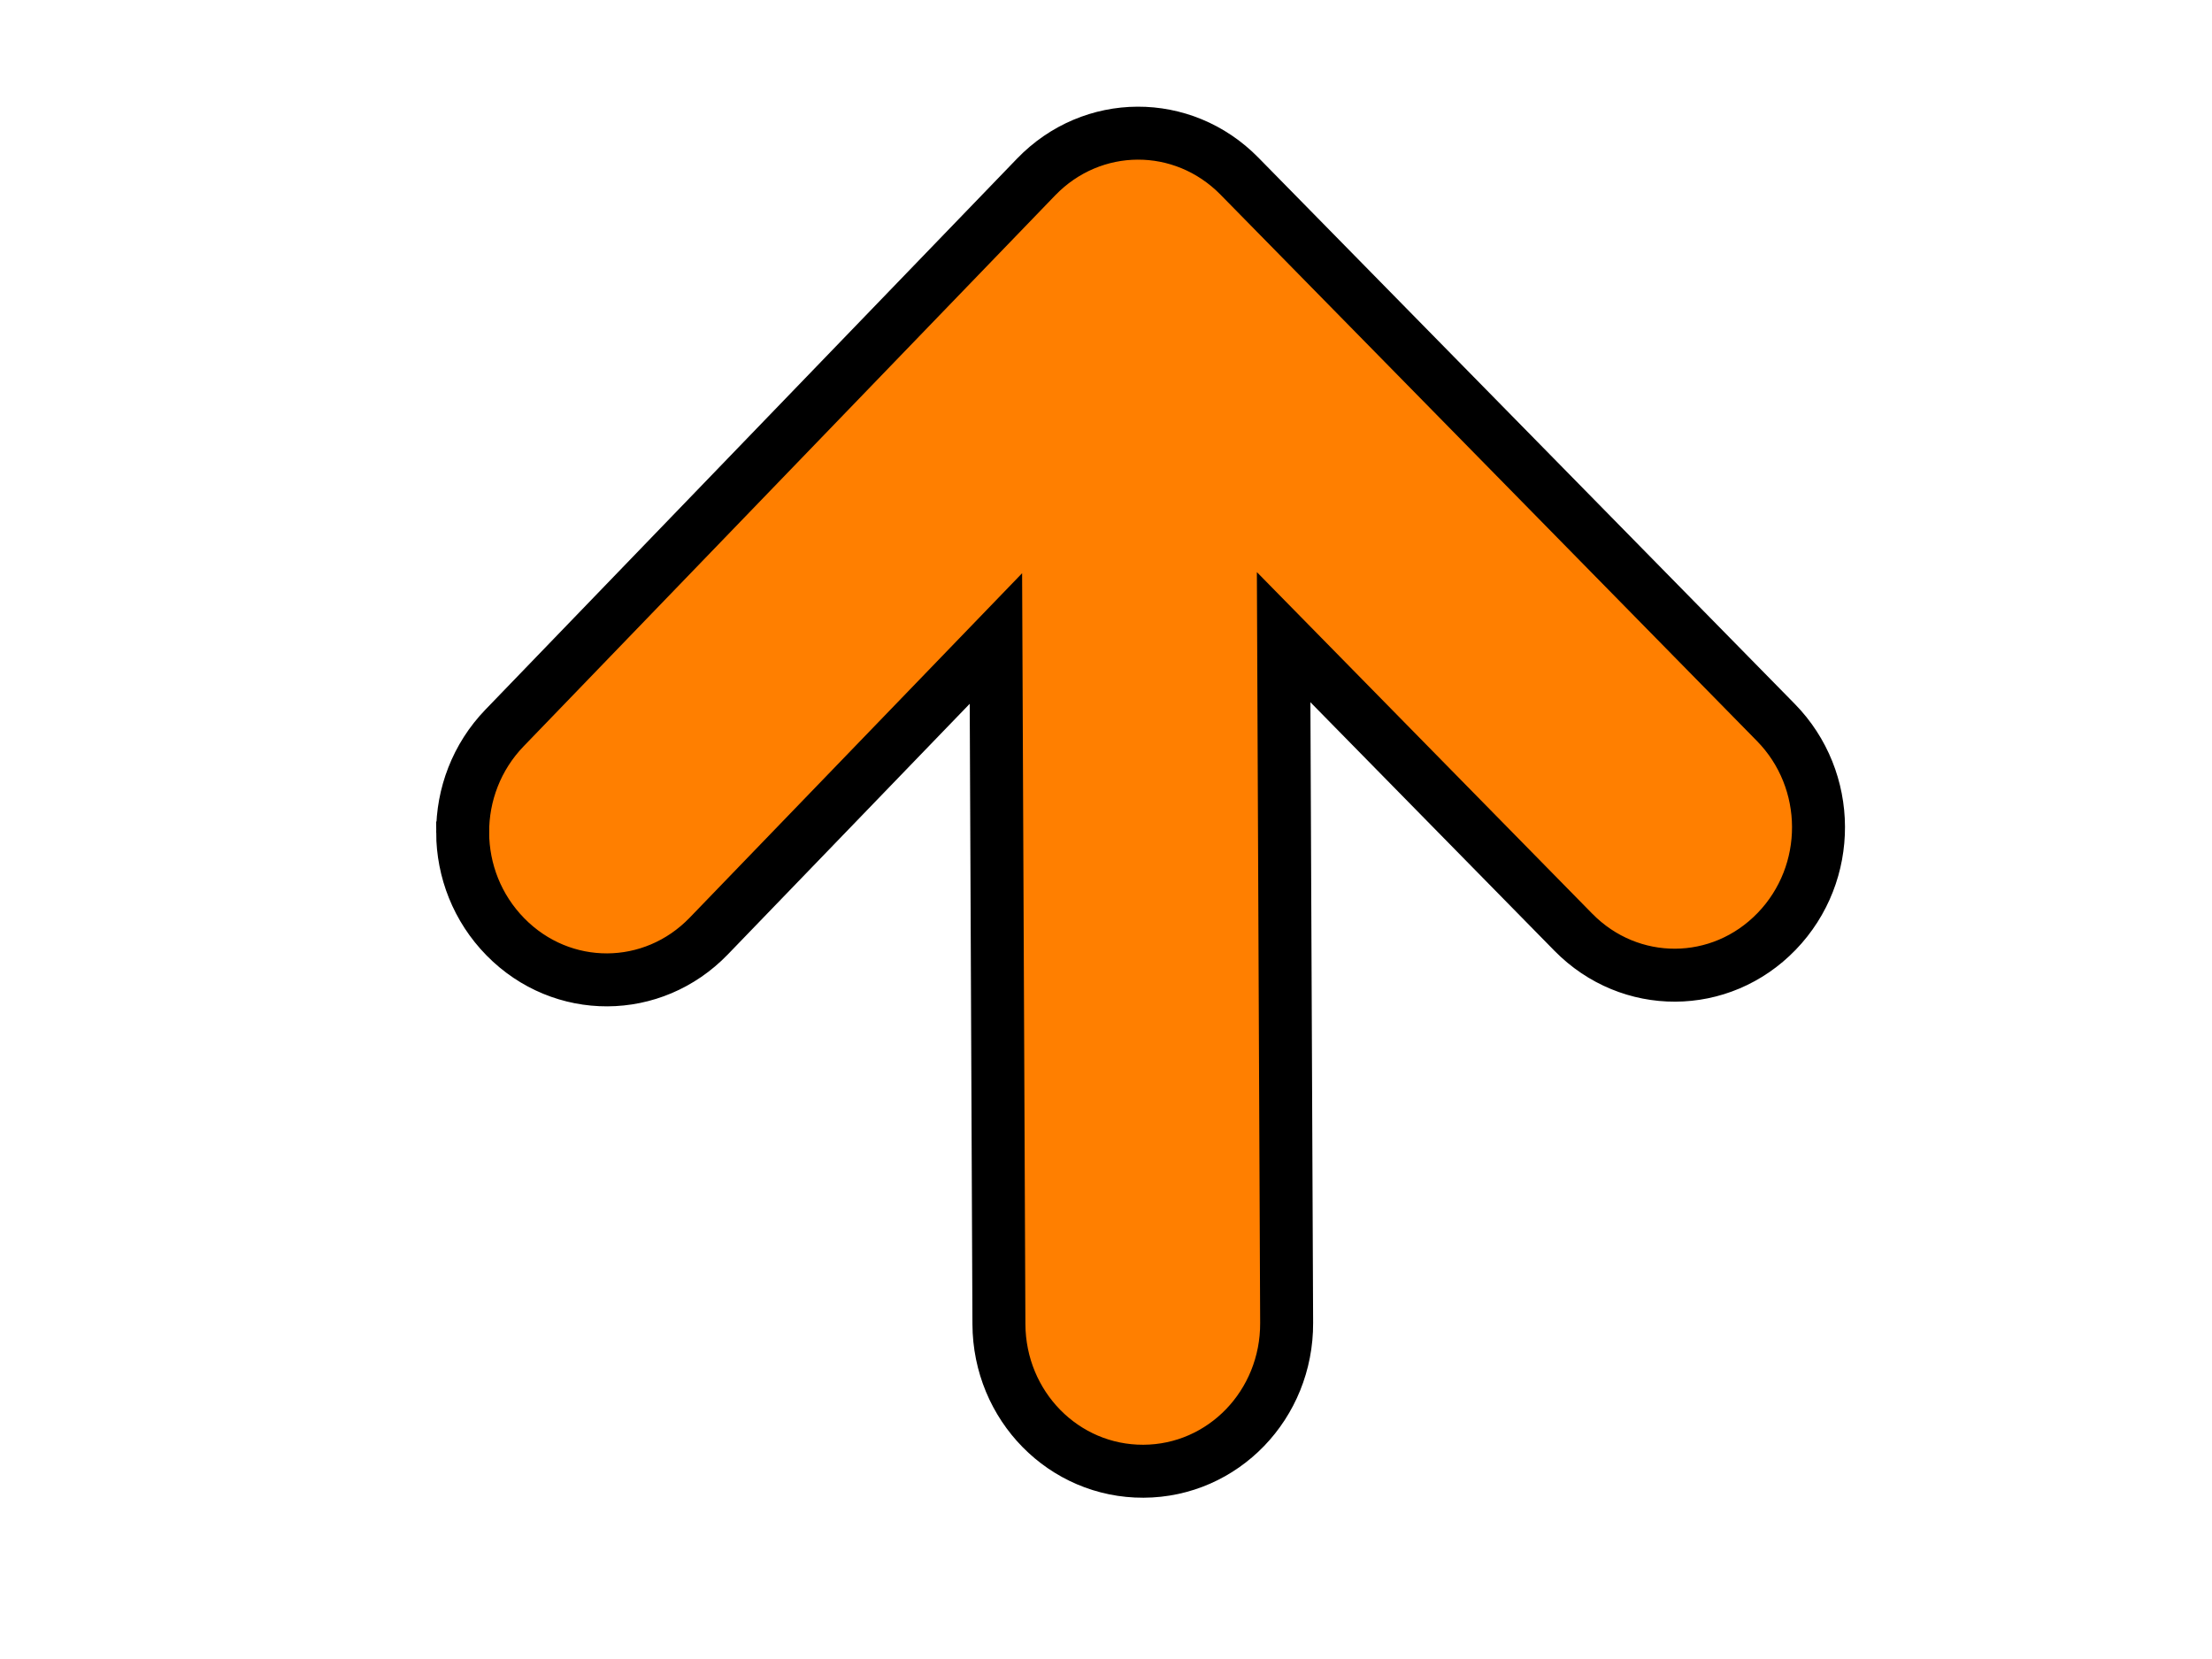 <?xml version="1.0"?><svg width="640" height="480" xmlns="http://www.w3.org/2000/svg">
 <g>
  <title>Layer 1</title>
  <g id="layer1" transform="rotate(-90.251 332 230)">
   <path id="svg_2" d="m321.957,31.815c-10.928,0 -21.841,4.095 -30.216,12.247c-16.75,16.303 -16.75,42.539 0,58.841l85.71,83.445l-198.366,0c-23.688,0 -42.753,18.579 -42.753,41.635c0,23.056 19.066,41.613 42.753,41.613l198.388,0l-85.732,83.445c-16.75,16.303 -16.75,42.539 0,58.841c16.75,16.303 43.705,16.303 60.454,0l158.724,-154.489c16.75,-16.303 16.75,-42.539 0,-58.841l-158.724,-154.489c-8.375,-8.151 -19.31,-12.247 -30.238,-12.247z" stroke-dashoffset="0" stroke-miterlimit="4" stroke-width="15.325" stroke="#000000" fill-rule="evenodd" fill="#ff7f00"/>
  </g>
 </g>
</svg>